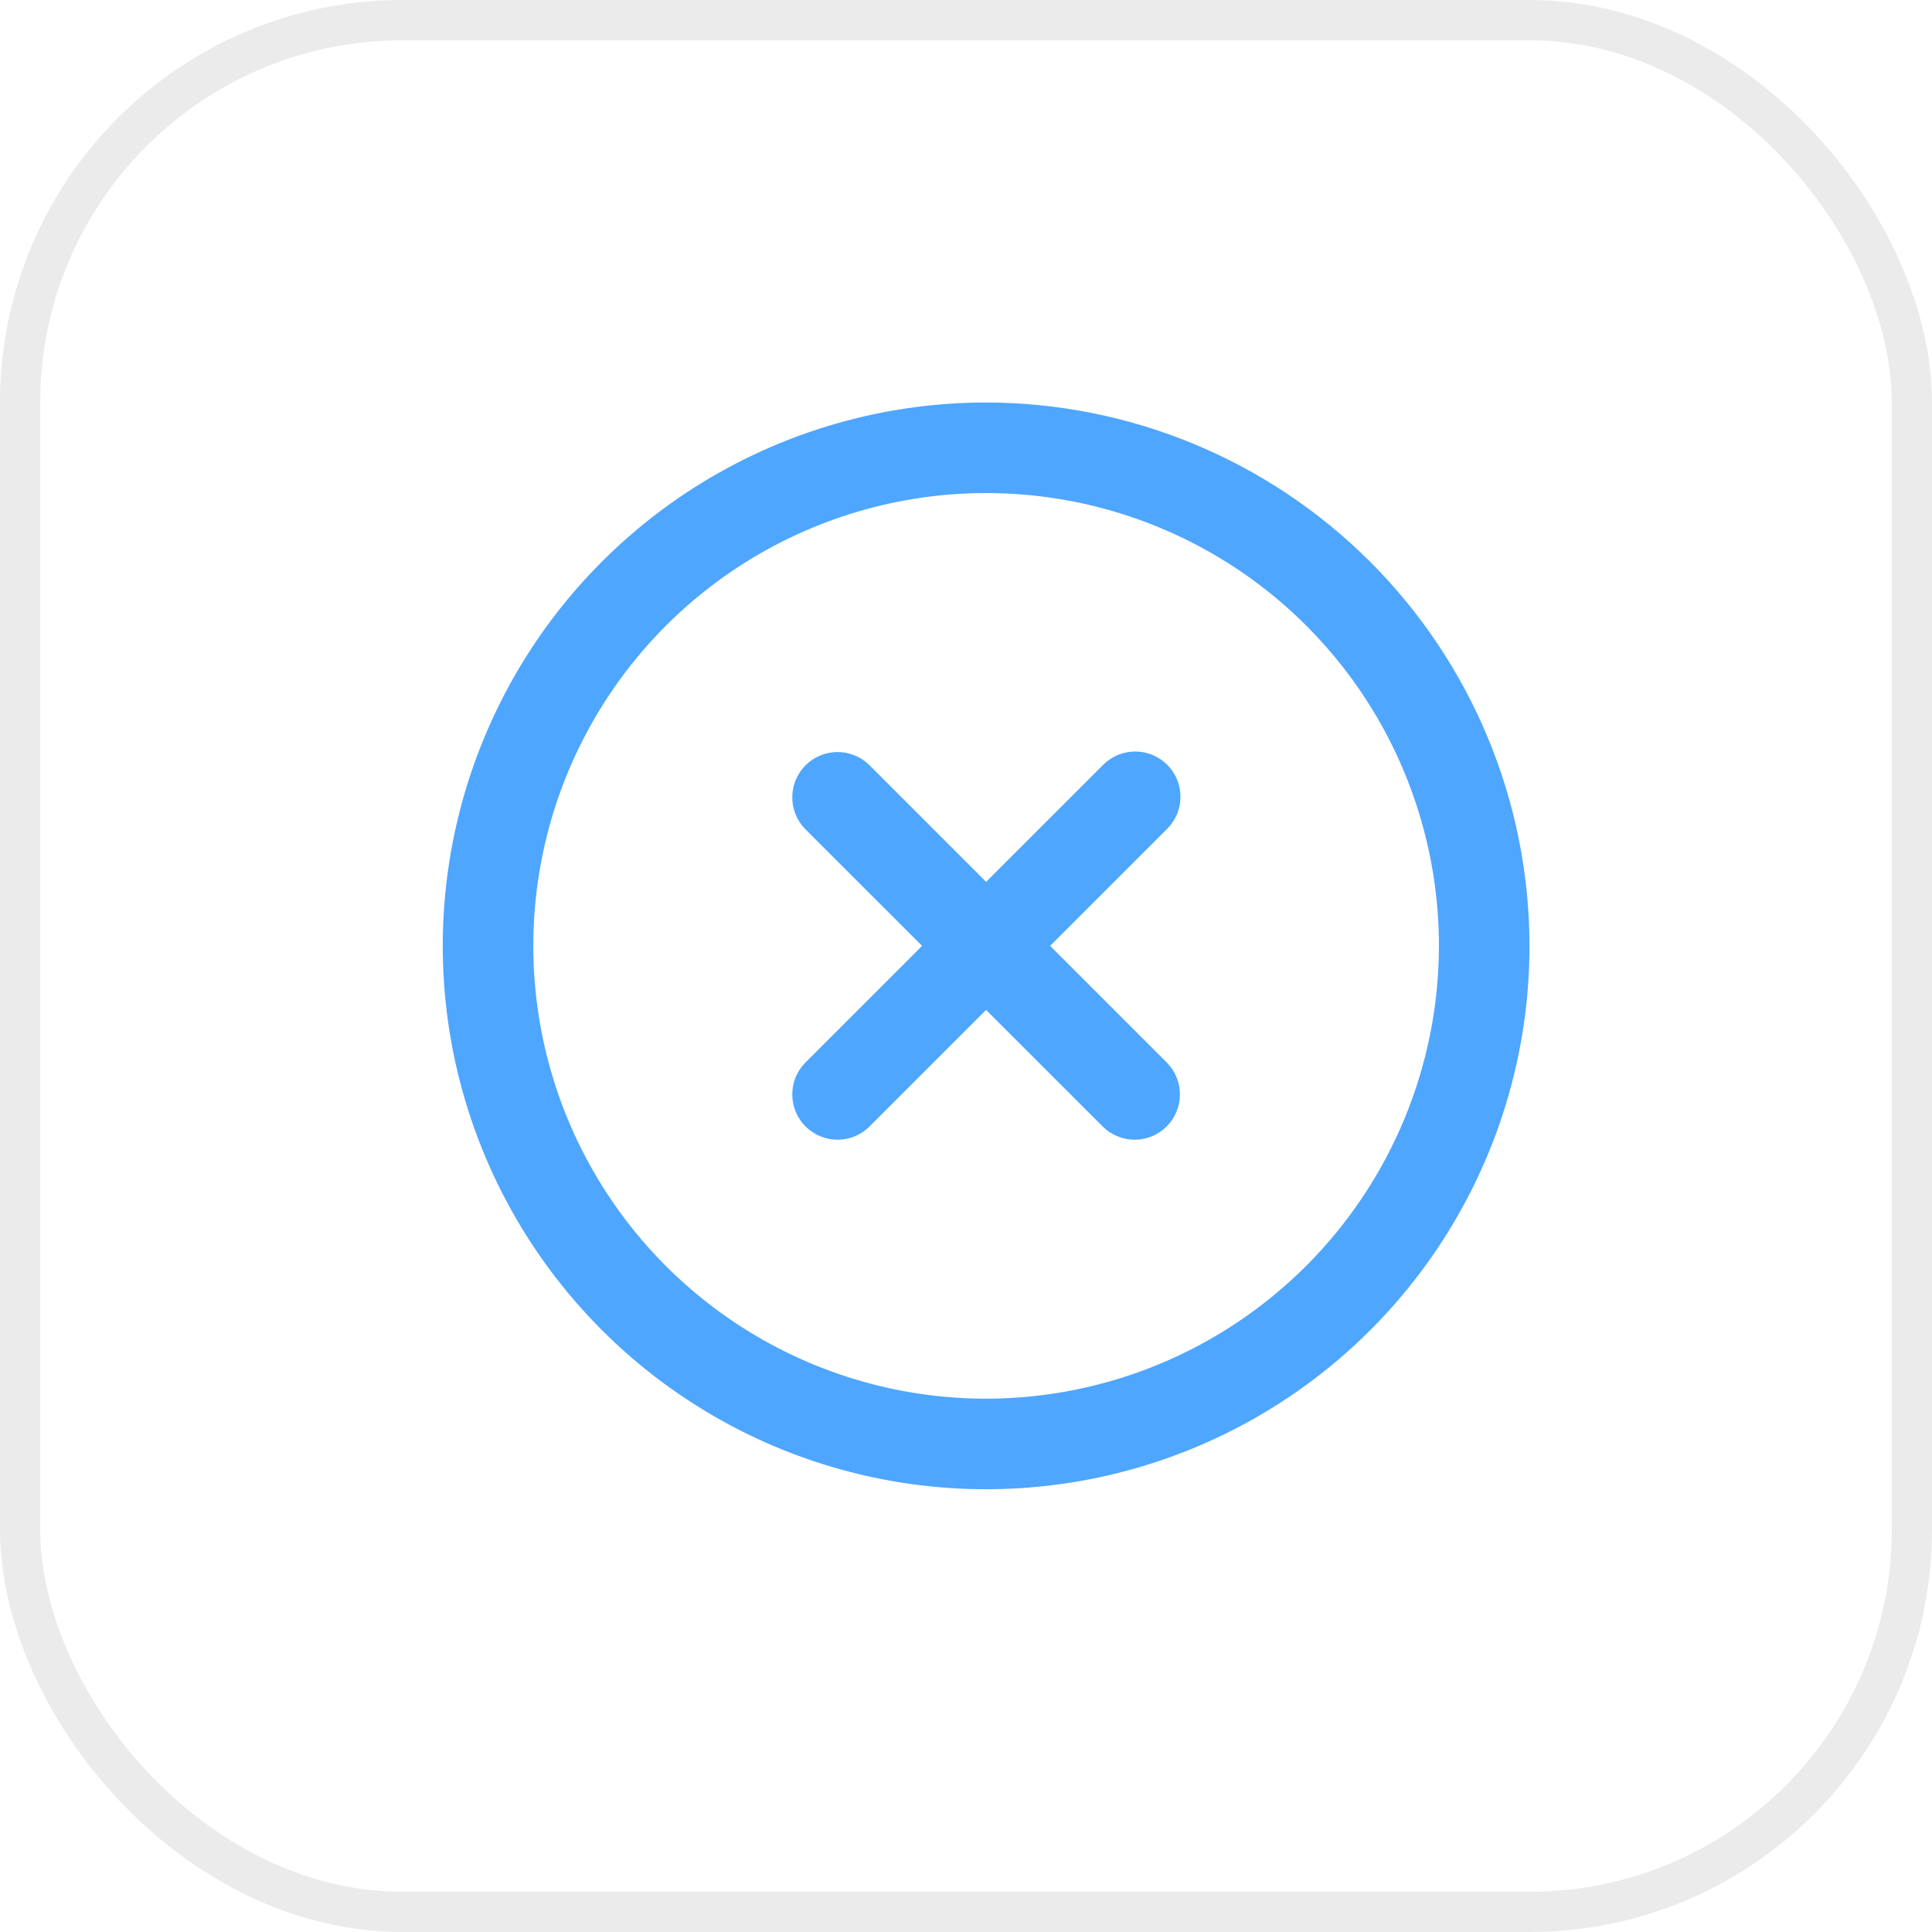 <?xml version="1.0" encoding="UTF-8"?> <svg xmlns="http://www.w3.org/2000/svg" width="48" height="48" viewBox="0 0 48 48" fill="none"><rect x="0.5" y="0.5" width="47" height="47" rx="9.5" stroke="#333333" stroke-opacity="0.1"></rect><g clip-path="url(#clip0_4700_76)"><path d="M28.999 19C28.788 18.789 28.502 18.671 28.204 18.671C27.906 18.671 27.62 18.789 27.409 19L24.499 21.909L21.59 19C21.378 18.795 21.094 18.682 20.799 18.684C20.504 18.687 20.222 18.805 20.013 19.014C19.805 19.222 19.686 19.505 19.684 19.799C19.681 20.094 19.794 20.379 19.999 20.591L22.909 23.5L19.999 26.409C19.794 26.622 19.681 26.906 19.684 27.201C19.686 27.496 19.805 27.778 20.013 27.986C20.222 28.195 20.504 28.313 20.799 28.316C21.094 28.318 21.378 28.205 21.59 28L24.499 25.091L27.409 28C27.621 28.205 27.905 28.318 28.2 28.316C28.495 28.313 28.777 28.195 28.986 27.986C29.194 27.778 29.313 27.496 29.315 27.201C29.318 26.906 29.204 26.622 28.999 26.409L26.09 23.5L28.999 20.591C29.21 20.38 29.329 20.094 29.329 19.795C29.329 19.497 29.21 19.211 28.999 19Z" fill="#2290FF" fill-opacity="0.8"></path><path d="M24.5 10C21.83 10 19.22 10.792 17 12.275C14.78 13.759 13.049 15.867 12.028 18.334C11.006 20.801 10.739 23.515 11.259 26.134C11.78 28.753 13.066 31.158 14.954 33.046C16.842 34.934 19.247 36.22 21.866 36.741C24.485 37.261 27.199 36.994 29.666 35.972C32.133 34.951 34.241 33.22 35.725 31C37.208 28.78 38 26.17 38 23.5C37.996 19.921 36.573 16.489 34.042 13.958C31.511 11.427 28.079 10.004 24.5 10ZM24.5 34.75C22.275 34.75 20.1 34.09 18.25 32.854C16.4 31.618 14.958 29.861 14.106 27.805C13.255 25.75 13.032 23.488 13.466 21.305C13.9 19.123 14.972 17.118 16.545 15.545C18.118 13.972 20.123 12.9 22.305 12.466C24.488 12.032 26.75 12.255 28.805 13.106C30.861 13.958 32.618 15.4 33.854 17.25C35.09 19.1 35.75 21.275 35.75 23.5C35.747 26.483 34.56 29.342 32.451 31.451C30.342 33.56 27.483 34.747 24.5 34.75Z" fill="#2290FF" fill-opacity="0.8"></path></g><defs><clipPath id="clip0_4700_76"><rect width="27" height="27" fill="white" transform="translate(11 10)"></rect></clipPath></defs></svg> 